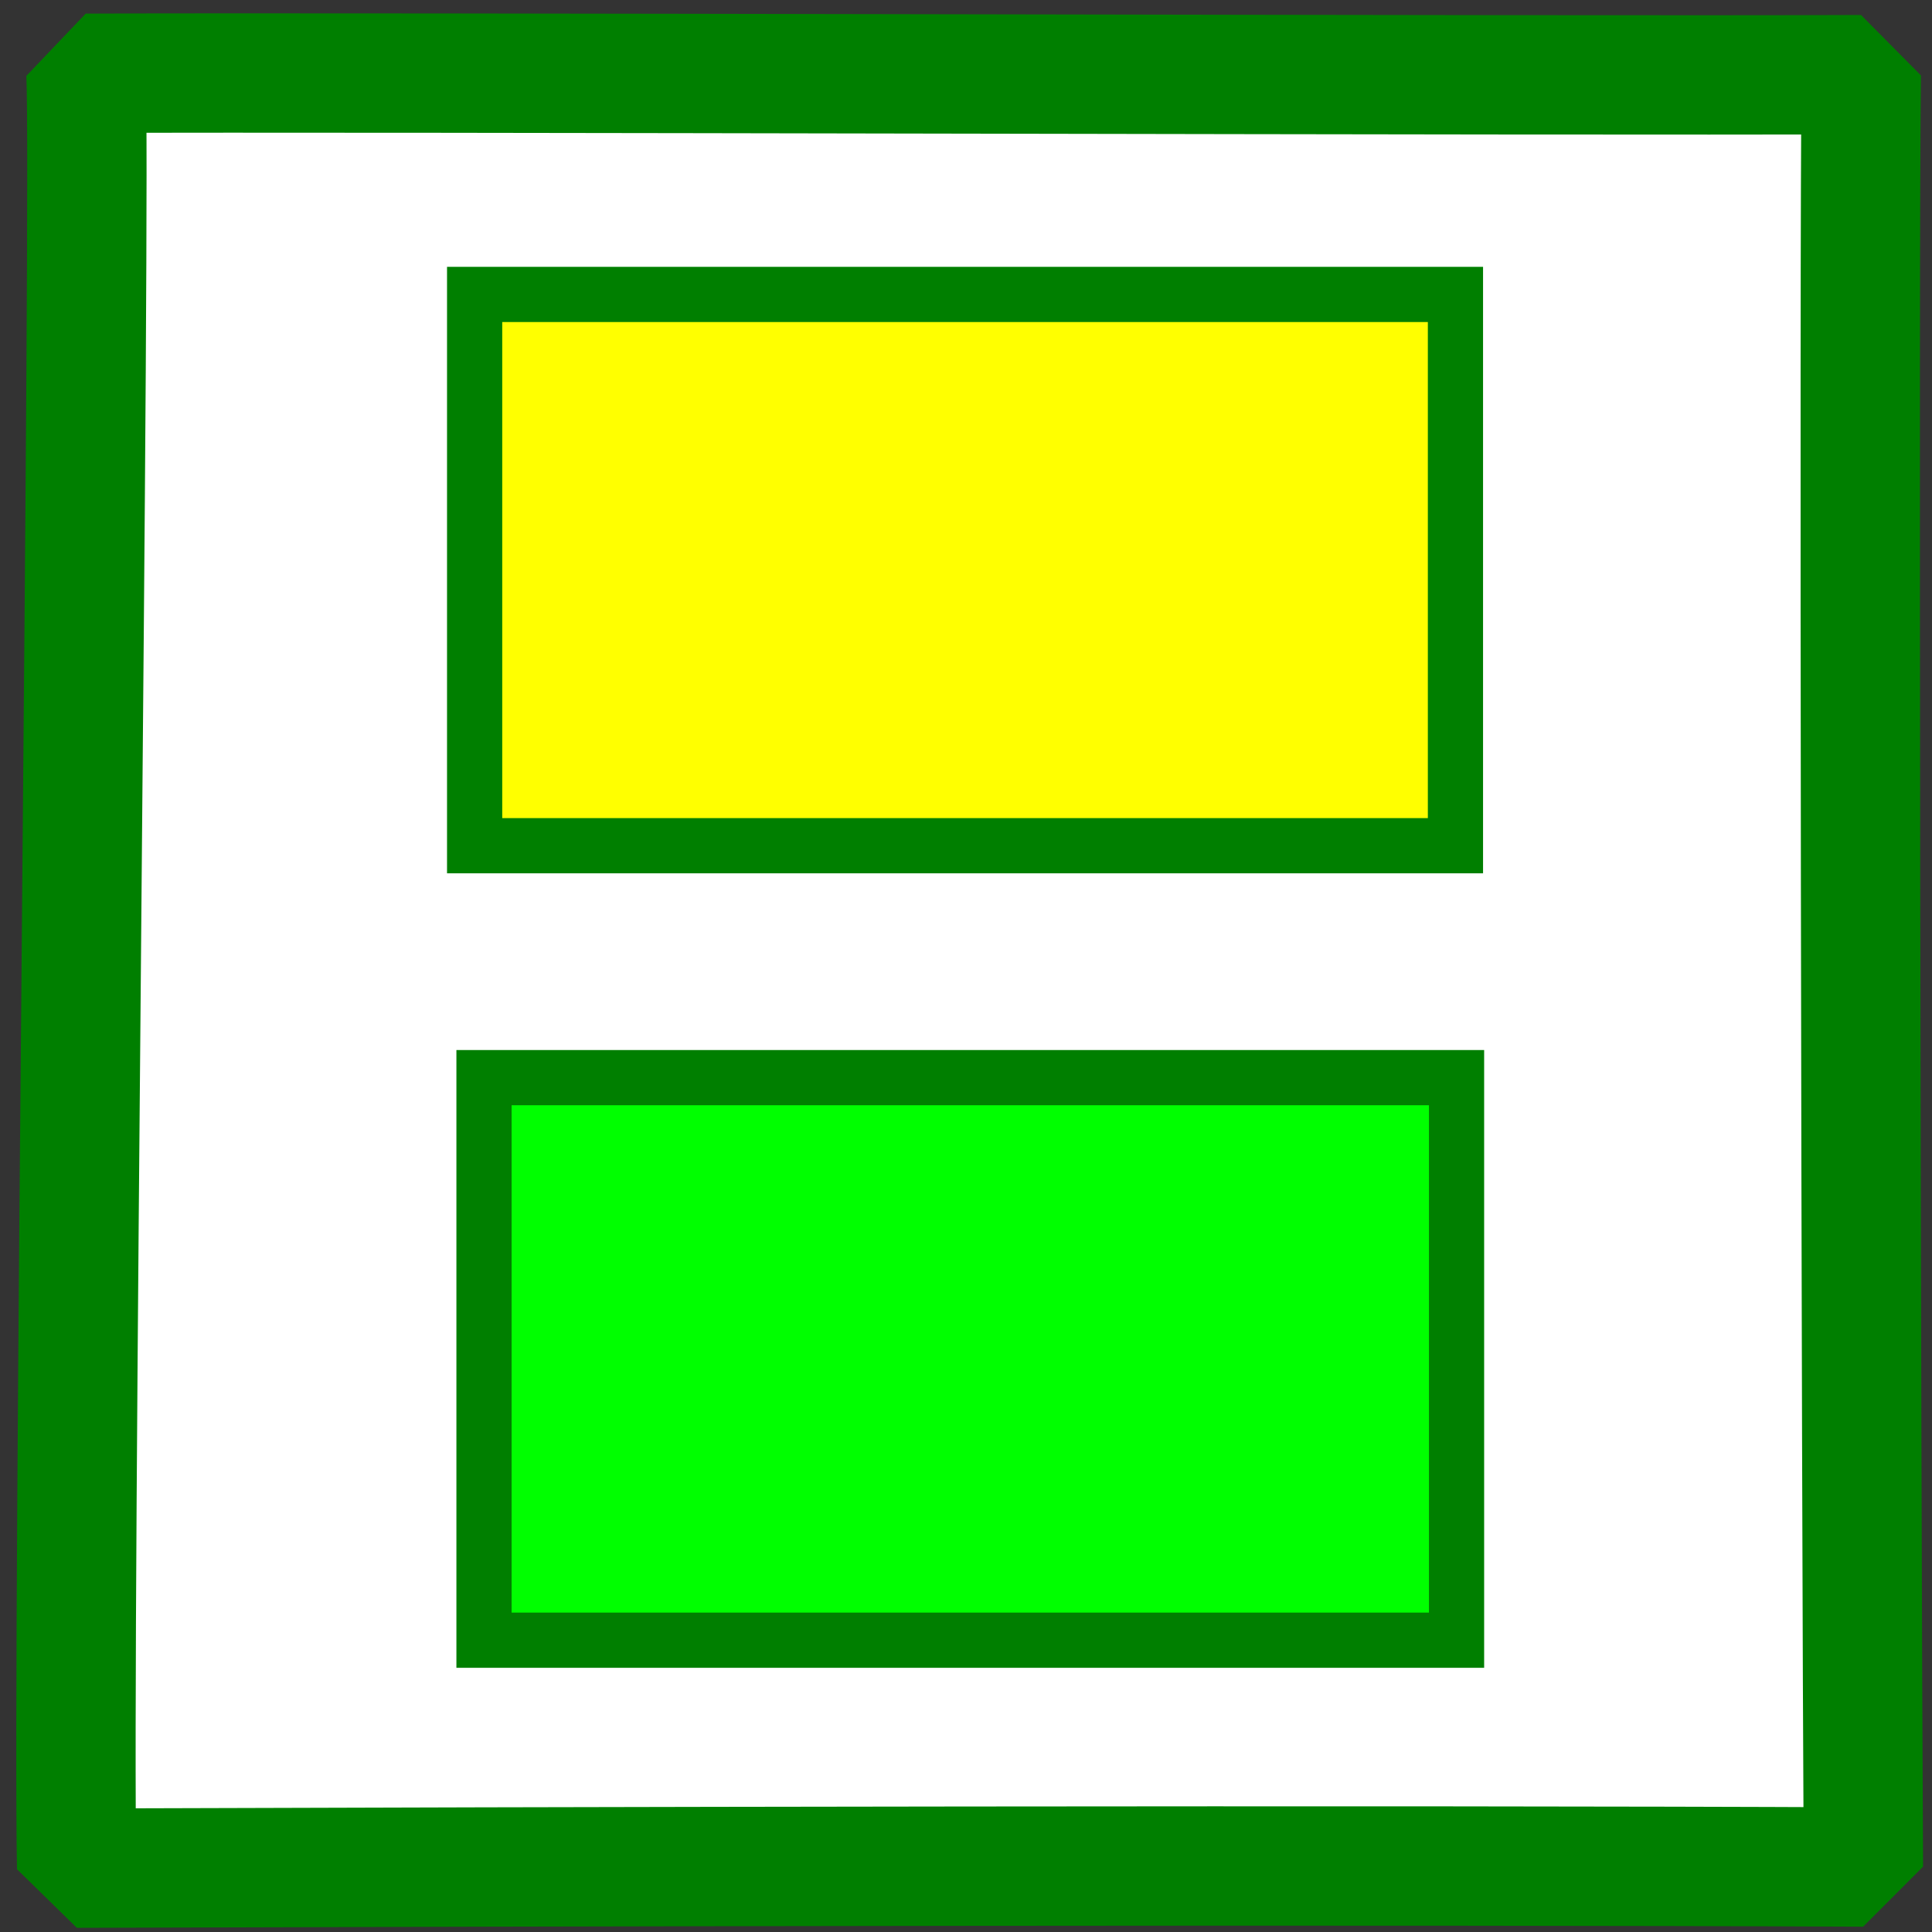 <?xml version="1.0" encoding="UTF-8" standalone="no"?>
<!DOCTYPE svg PUBLIC "-//W3C//DTD SVG 1.0//EN"
"http://www.w3.org/TR/2001/REC-SVG-20010904/DTD/svg10.dtd">
<!-- Created with Sodipodi ("http://www.sodipodi.com/") -->
<svg
   xmlns="http://www.w3.org/2000/svg"
   xmlns:xlink="http://www.w3.org/1999/xlink"
   version="1.0"
   x="0"
   y="0"
   width="437.5"
   height="437.5"
   id="svg1">
  <rect width="100%" height="100%" fill="#333333" stroke="none"/>
  <defs
     id="defs3">
    <linearGradient
       id="linearGradient580">
      <stop
         style="stop-color:#ffff8a;stop-opacity:0.667;"
         offset="0"
         id="stop581" />
      <stop
         style="stop-color:#000000;stop-opacity:0.396;"
         offset="1"
         id="stop582" />
    </linearGradient>
    <linearGradient
       id="linearGradient53">
      <stop
         style="stop-color:#faff00;stop-opacity:1;"
         offset="0"
         id="stop54" />
      <stop
         style="stop-color:#026d00;stop-opacity:1;"
         offset="1"
         id="stop55" />
    </linearGradient>
    <linearGradient
       id="linearGradient48">
      <stop
         style="stop-color:#000f67;stop-opacity:1;"
         offset="0"
         id="stop49" />
      <stop
         style="stop-color:#ffffff;stop-opacity:1;"
         offset="1"
         id="stop50" />
    </linearGradient>
    <linearGradient
       x1="0.8"
       y1="0.445"
       x2="0.523"
       y2="0.609"
       id="linearGradient51"
       xlink:href="#linearGradient53" />
    <linearGradient
       x1="0.138"
       y1="0.383"
       x2="0.431"
       y2="0.539"
       id="linearGradient52"
       xlink:href="#linearGradient53" />
    <linearGradient
       x1="0.102"
       y1="0.465"
       x2="0.943"
       y2="0.453"
       id="linearGradient32"
       xlink:href="#linearGradient48" />
    <linearGradient
       x1="-6.84581591e-9"
       y1="-4.18149391e-8"
       x2="1"
       y2="1"
       id="linearGradient33"
       xlink:href="#linearGradient48" />
    <radialGradient
       cx="0.5"
       cy="0.5"
       r="0.5"
       fx="0.5"
       fy="0.5"
       id="radialGradient579"
       xlink:href="#linearGradient53" />
  </defs>
  <path
     d="M 17.356 423.039 C 120.453 422.693 315.072 422.281 421.966 422.784 C 421.43 328.75 420.95 57.572 421.487 16.904 C 352.848 17.213 82.594 16.287 19.47 16.596 C 20.65 43.811 16.349 367.63 17.356 423.039 z "
     style="font-size:12;fill:#ffffff;fill-opacity:1;fill-rule:evenodd;stroke:#007f00;stroke-width:27.026;stroke-linejoin:bevel;"
     id="path607" />
  <path
     d="M 109.603 244.031 L 109.603 371.422 L 329.833 371.422 L 329.833 244.031 L 109.603 244.031 z "
     style="font-size:12;fill:#00ff00;fill-opacity:1;fill-rule:evenodd;stroke:#007f00;stroke-width:12.5;"
     id="path580" />
  <path
     d="M 107.48 66.675 L 107.48 191.511 L 329.586 191.511 L 329.586 66.675 L 107.48 66.675 z "
     style="font-size:12;fill:#ffff00;fill-opacity:1;fill-rule:evenodd;stroke:#007f00;stroke-width:12.5;"
     id="path579" />

</svg>
